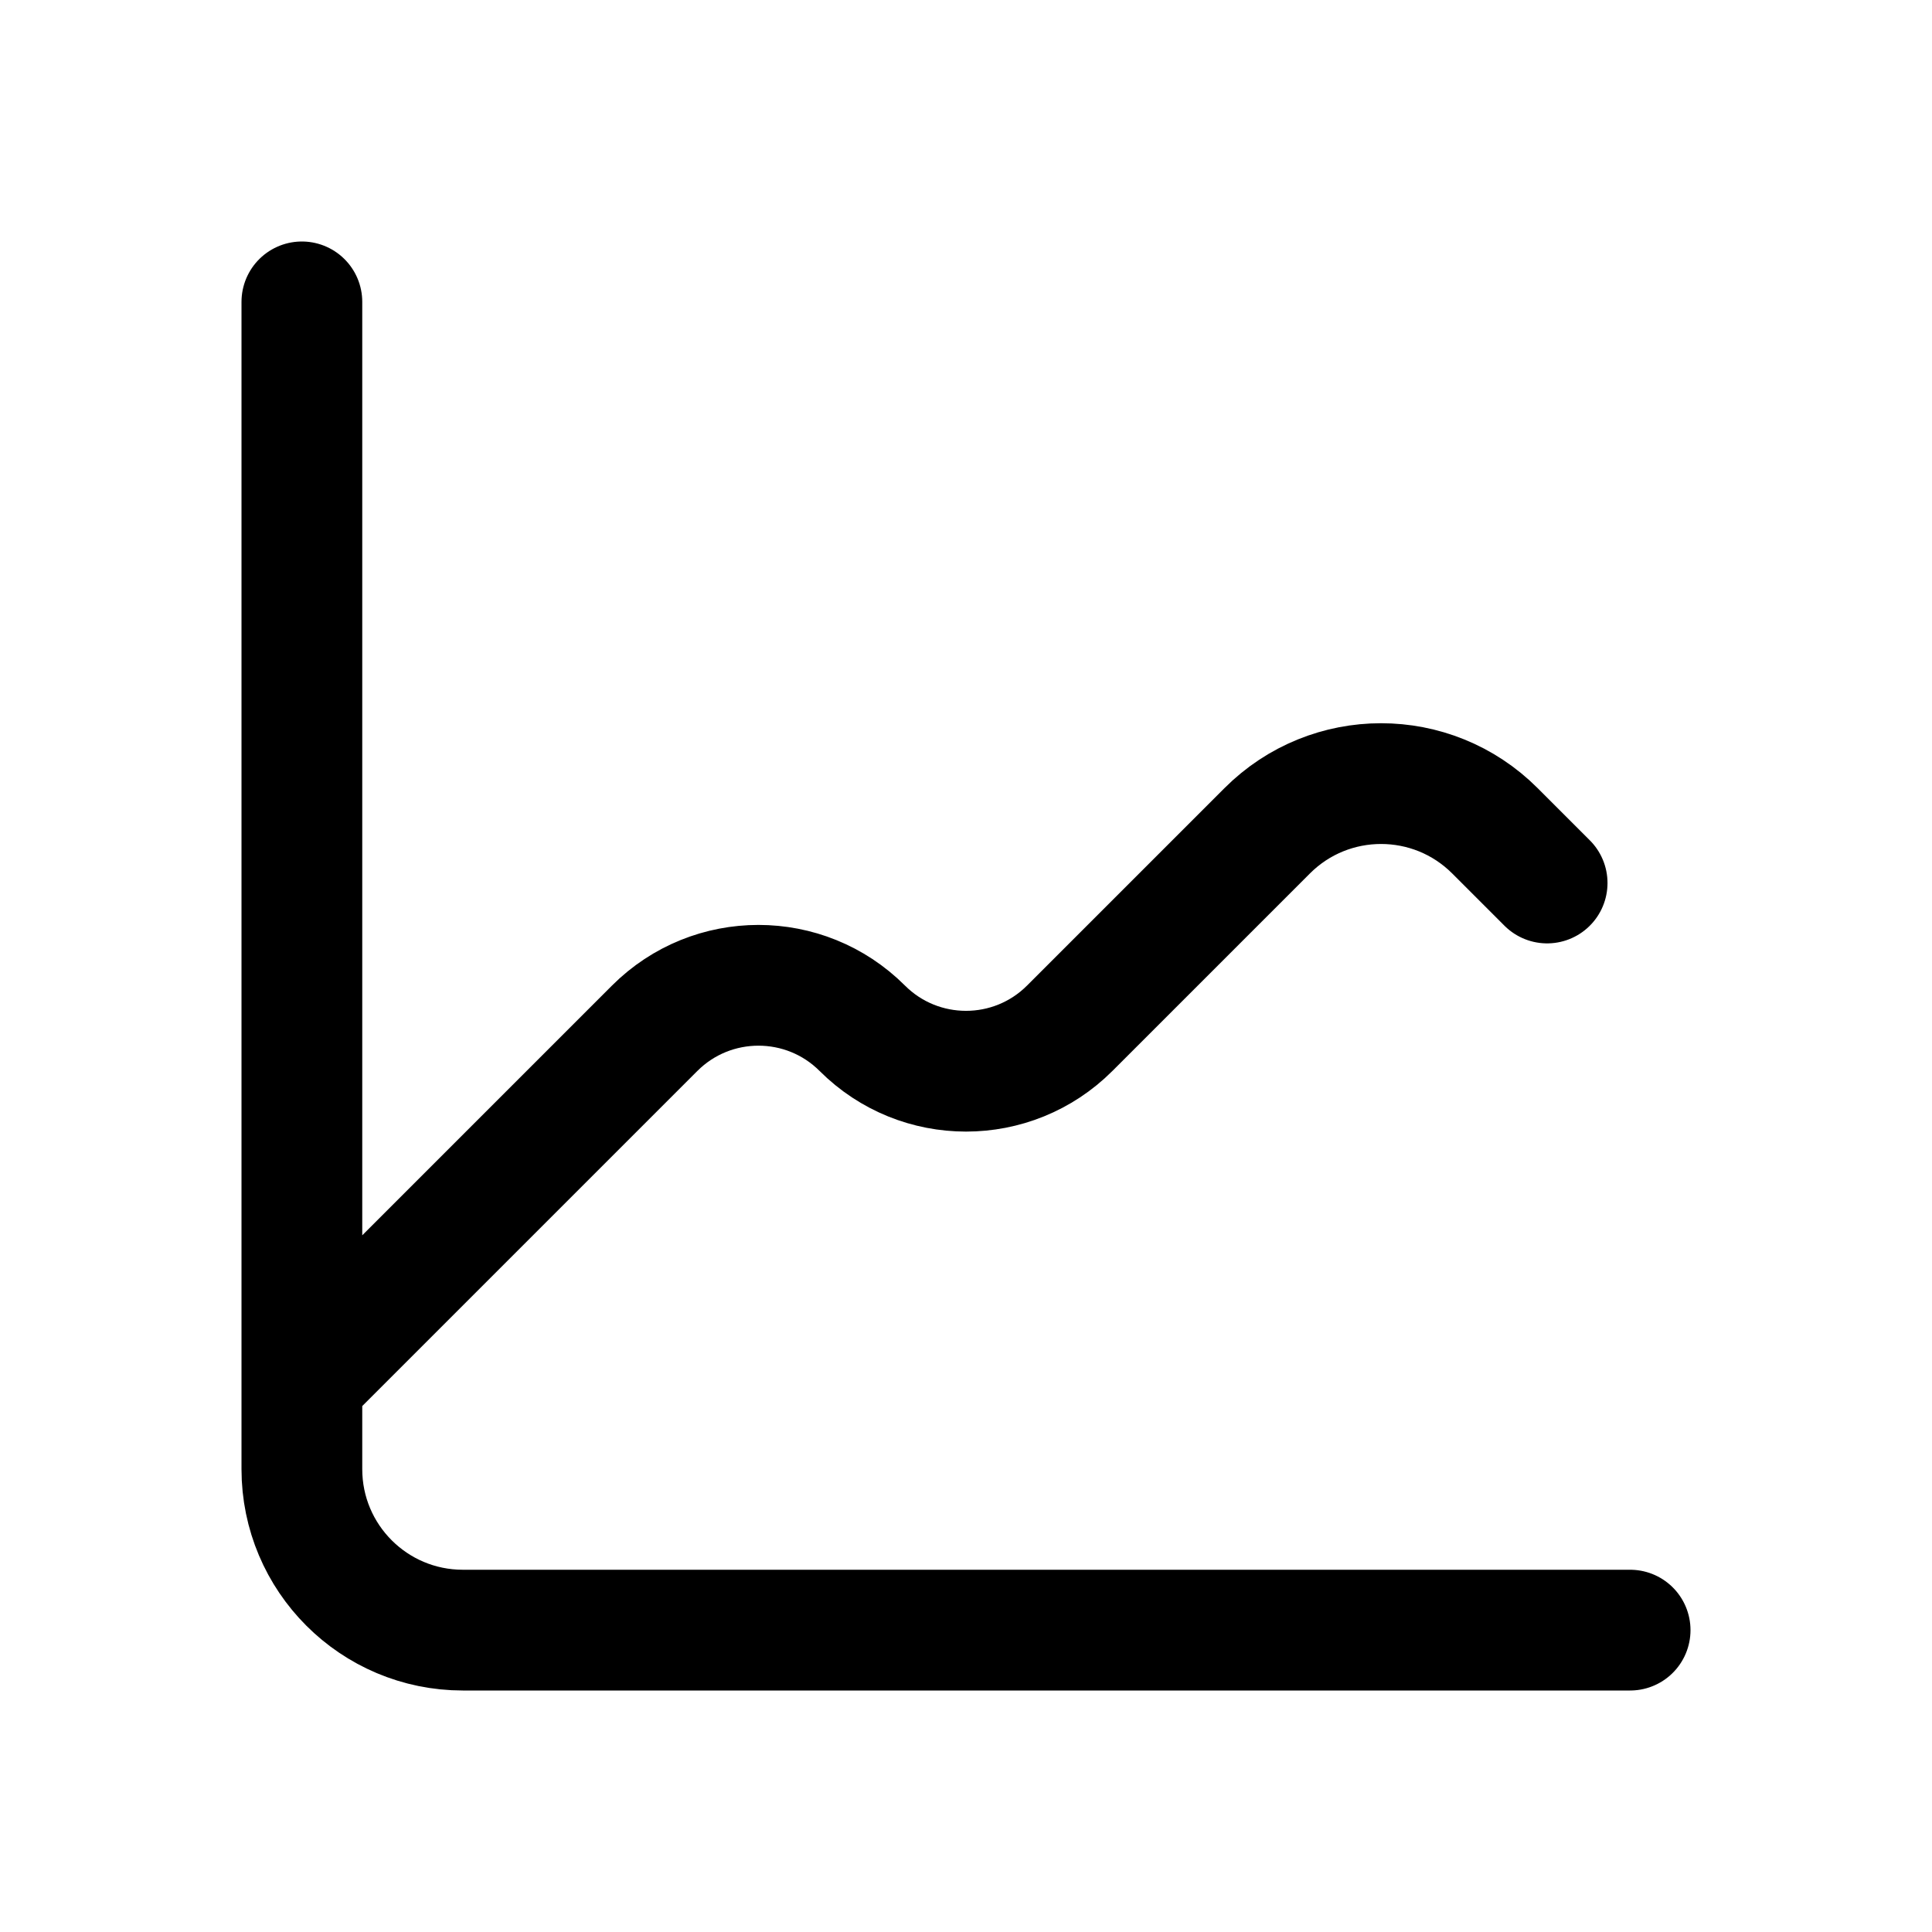<svg width="24" height="24" viewBox="0 0 24 24" fill="none" xmlns="http://www.w3.org/2000/svg">
<path d="M19.219 10.969L18.57 10.32C17.789 9.539 16.523 9.539 15.742 10.32L13.289 12.773C12.577 13.485 11.423 13.485 10.711 12.773C9.999 12.062 8.845 12.062 8.133 12.773L3.75 17.156M3.75 17.156V3.75M3.75 17.156V18.25C3.75 19.355 4.645 20.25 5.75 20.25H20.25" stroke="black" stroke-width="1.5" stroke-linecap="round" stroke-linejoin="round"/>
</svg>
